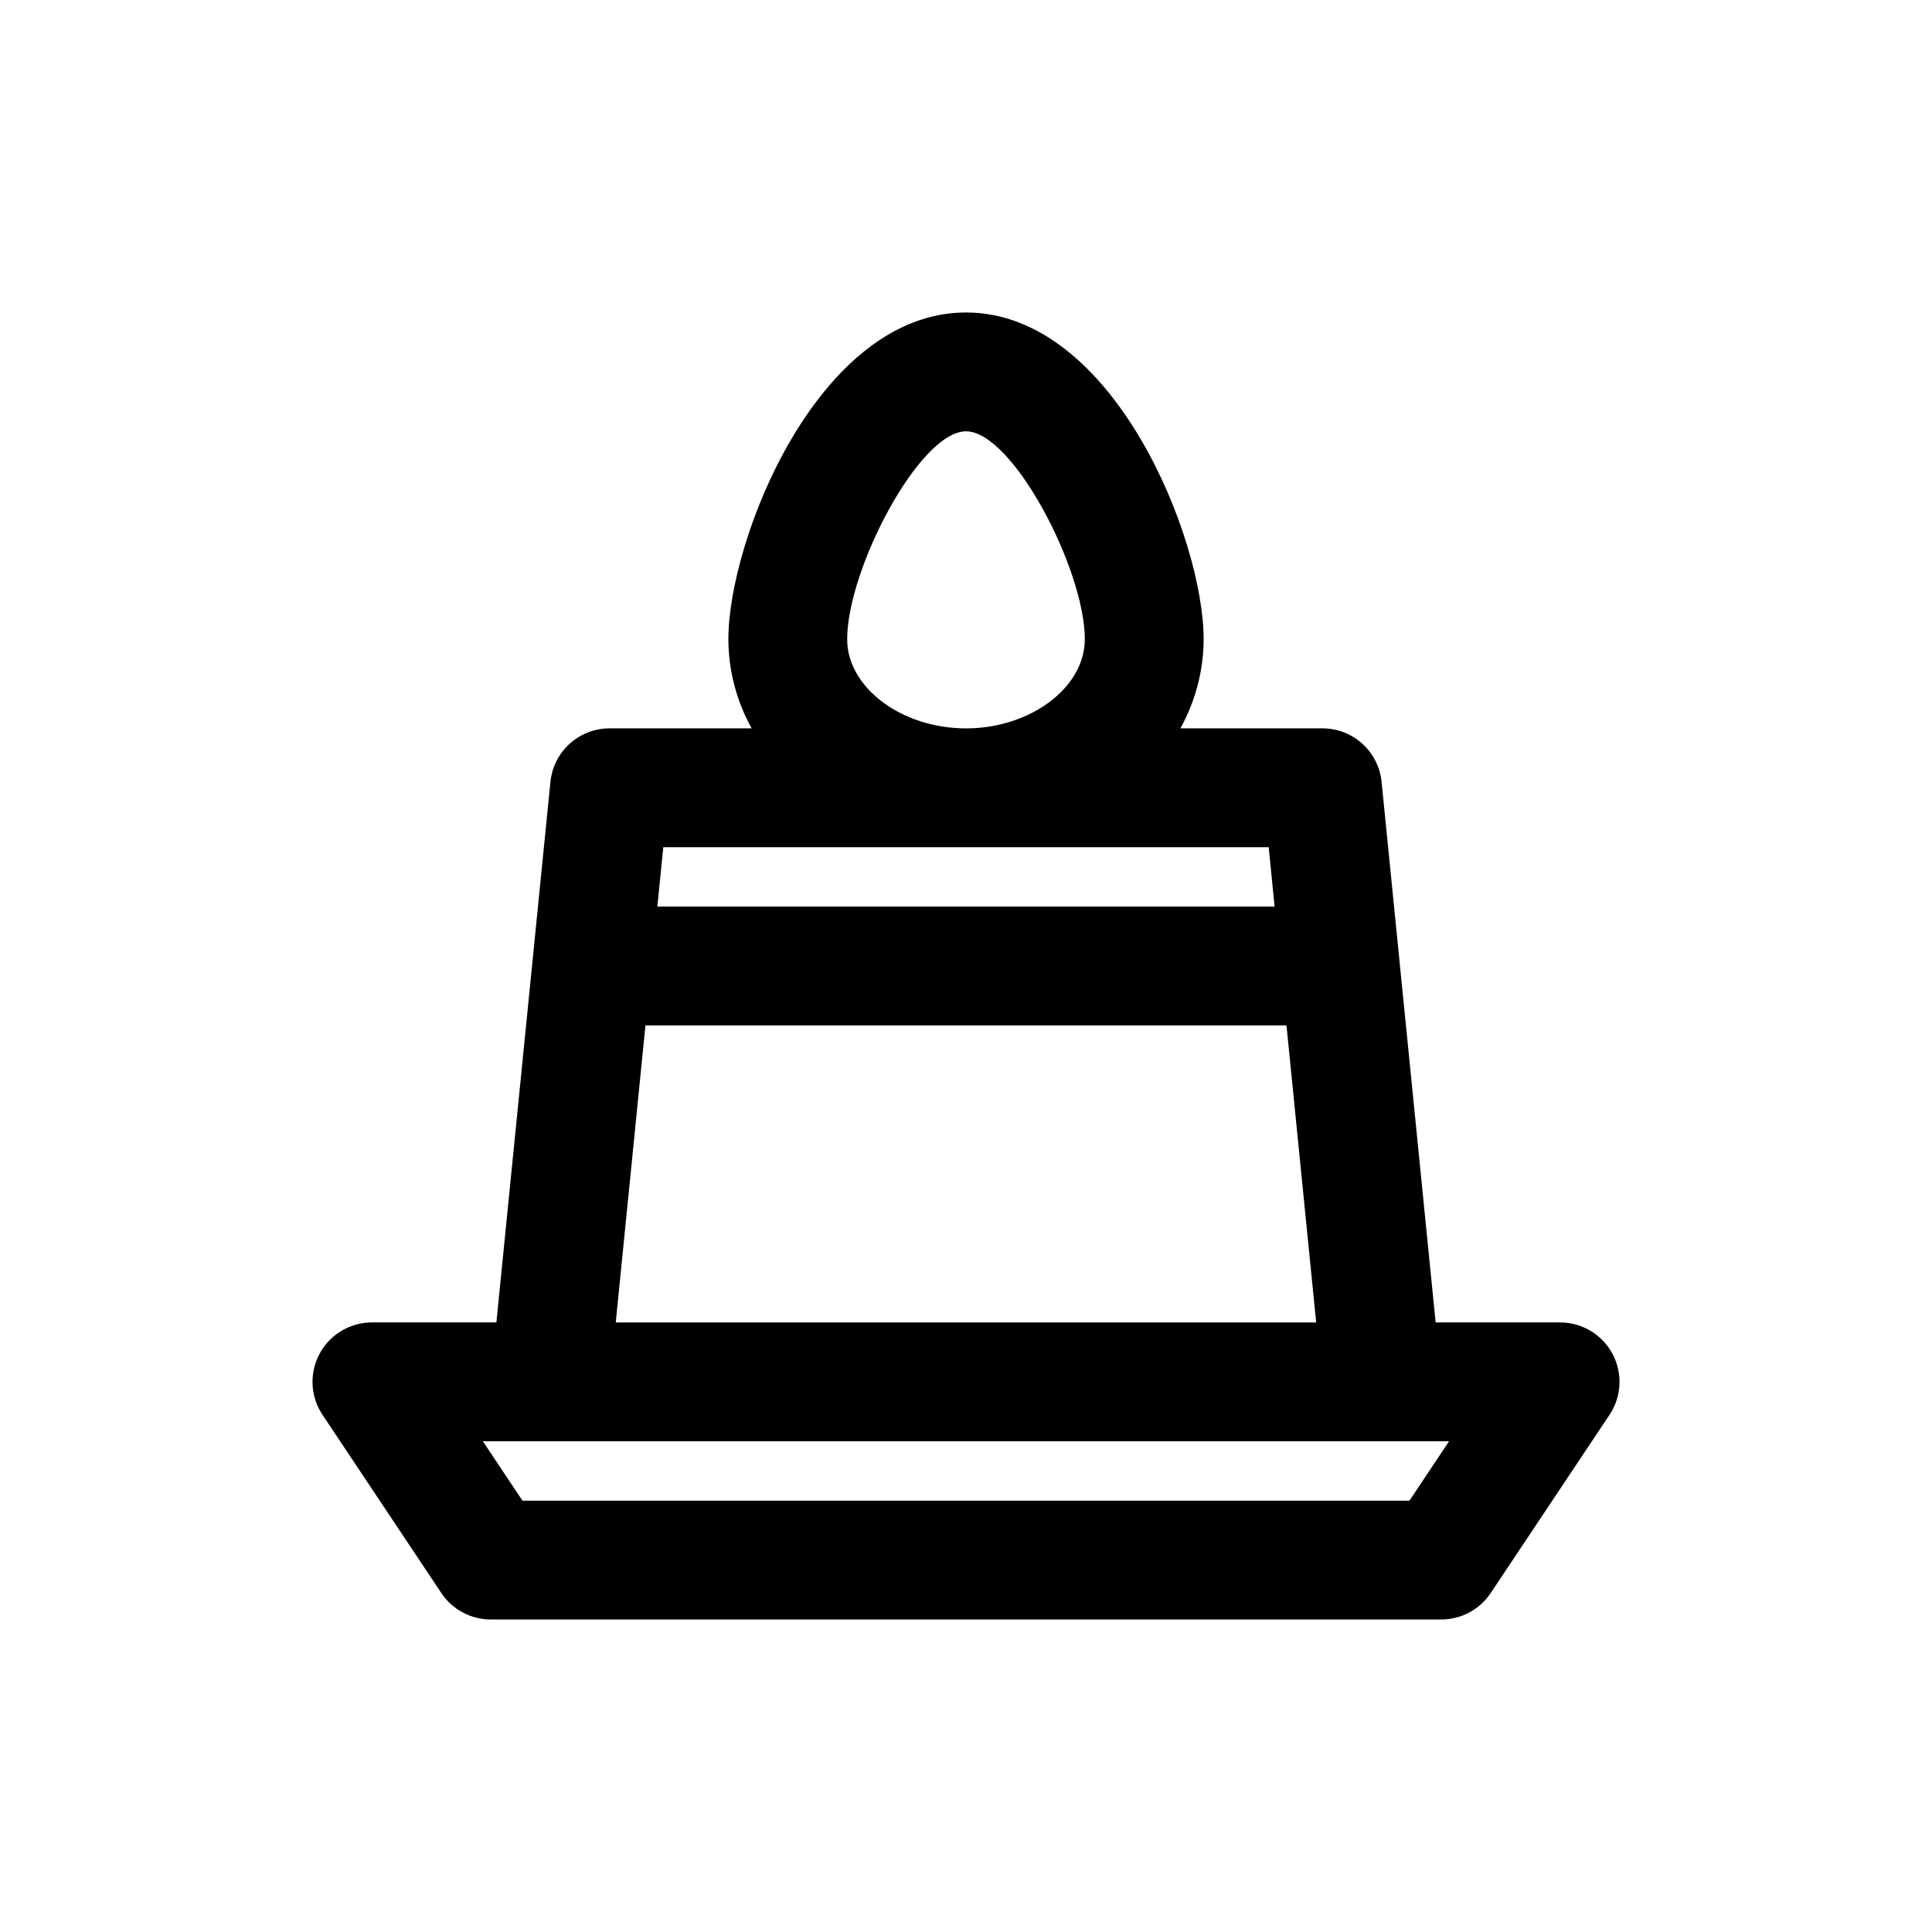 <?xml version="1.0" encoding="UTF-8"?>
<!-- Uploaded to: SVG Repo, www.svgrepo.com, Generator: SVG Repo Mixer Tools -->
<svg fill="#000000" width="800px" height="800px" version="1.1" viewBox="144 144 512 512" xmlns="http://www.w3.org/2000/svg">
 <path d="m557.44 494.46h-32.98l-14.328-143.27c-0.391-3.883-2.211-7.484-5.106-10.102-2.894-2.617-6.656-4.066-10.562-4.066h-37.648c4.008-7.231 6.129-15.352 6.164-23.617 0-26.449-23.789-86.594-62.977-86.594s-62.977 60.141-62.977 86.594c0.031 8.266 2.152 16.387 6.164 23.617h-37.652c-3.902 0-7.668 1.449-10.562 4.066-2.894 2.617-4.715 6.219-5.106 10.102l-14.324 143.27h-32.984c-3.816 0.004-7.504 1.391-10.375 3.906-2.871 2.516-4.731 5.988-5.231 9.773-0.5 3.781 0.391 7.621 2.508 10.797l31.488 47.23h-0.004c2.922 4.383 7.836 7.016 13.102 7.016h251.9c5.266 0 10.18-2.633 13.102-7.016l31.488-47.23c2.117-3.176 3.008-7.016 2.504-10.797-0.5-3.785-2.359-7.258-5.231-9.773-2.871-2.516-6.555-3.902-10.375-3.906zm-188.93-181.05c0-18.5 19.137-55.105 31.488-55.105s31.488 36.605 31.488 55.105c0 12.801-14.422 23.617-31.488 23.617s-31.488-10.816-31.488-23.617zm111.7 55.105 1.574 15.742h-163.58l1.574-15.742zm-165.16 47.23h169.88l7.871 78.719h-185.62zm202.47 125.95h-235.06l-10.492-15.742 256.04-0.004z"/>
</svg>